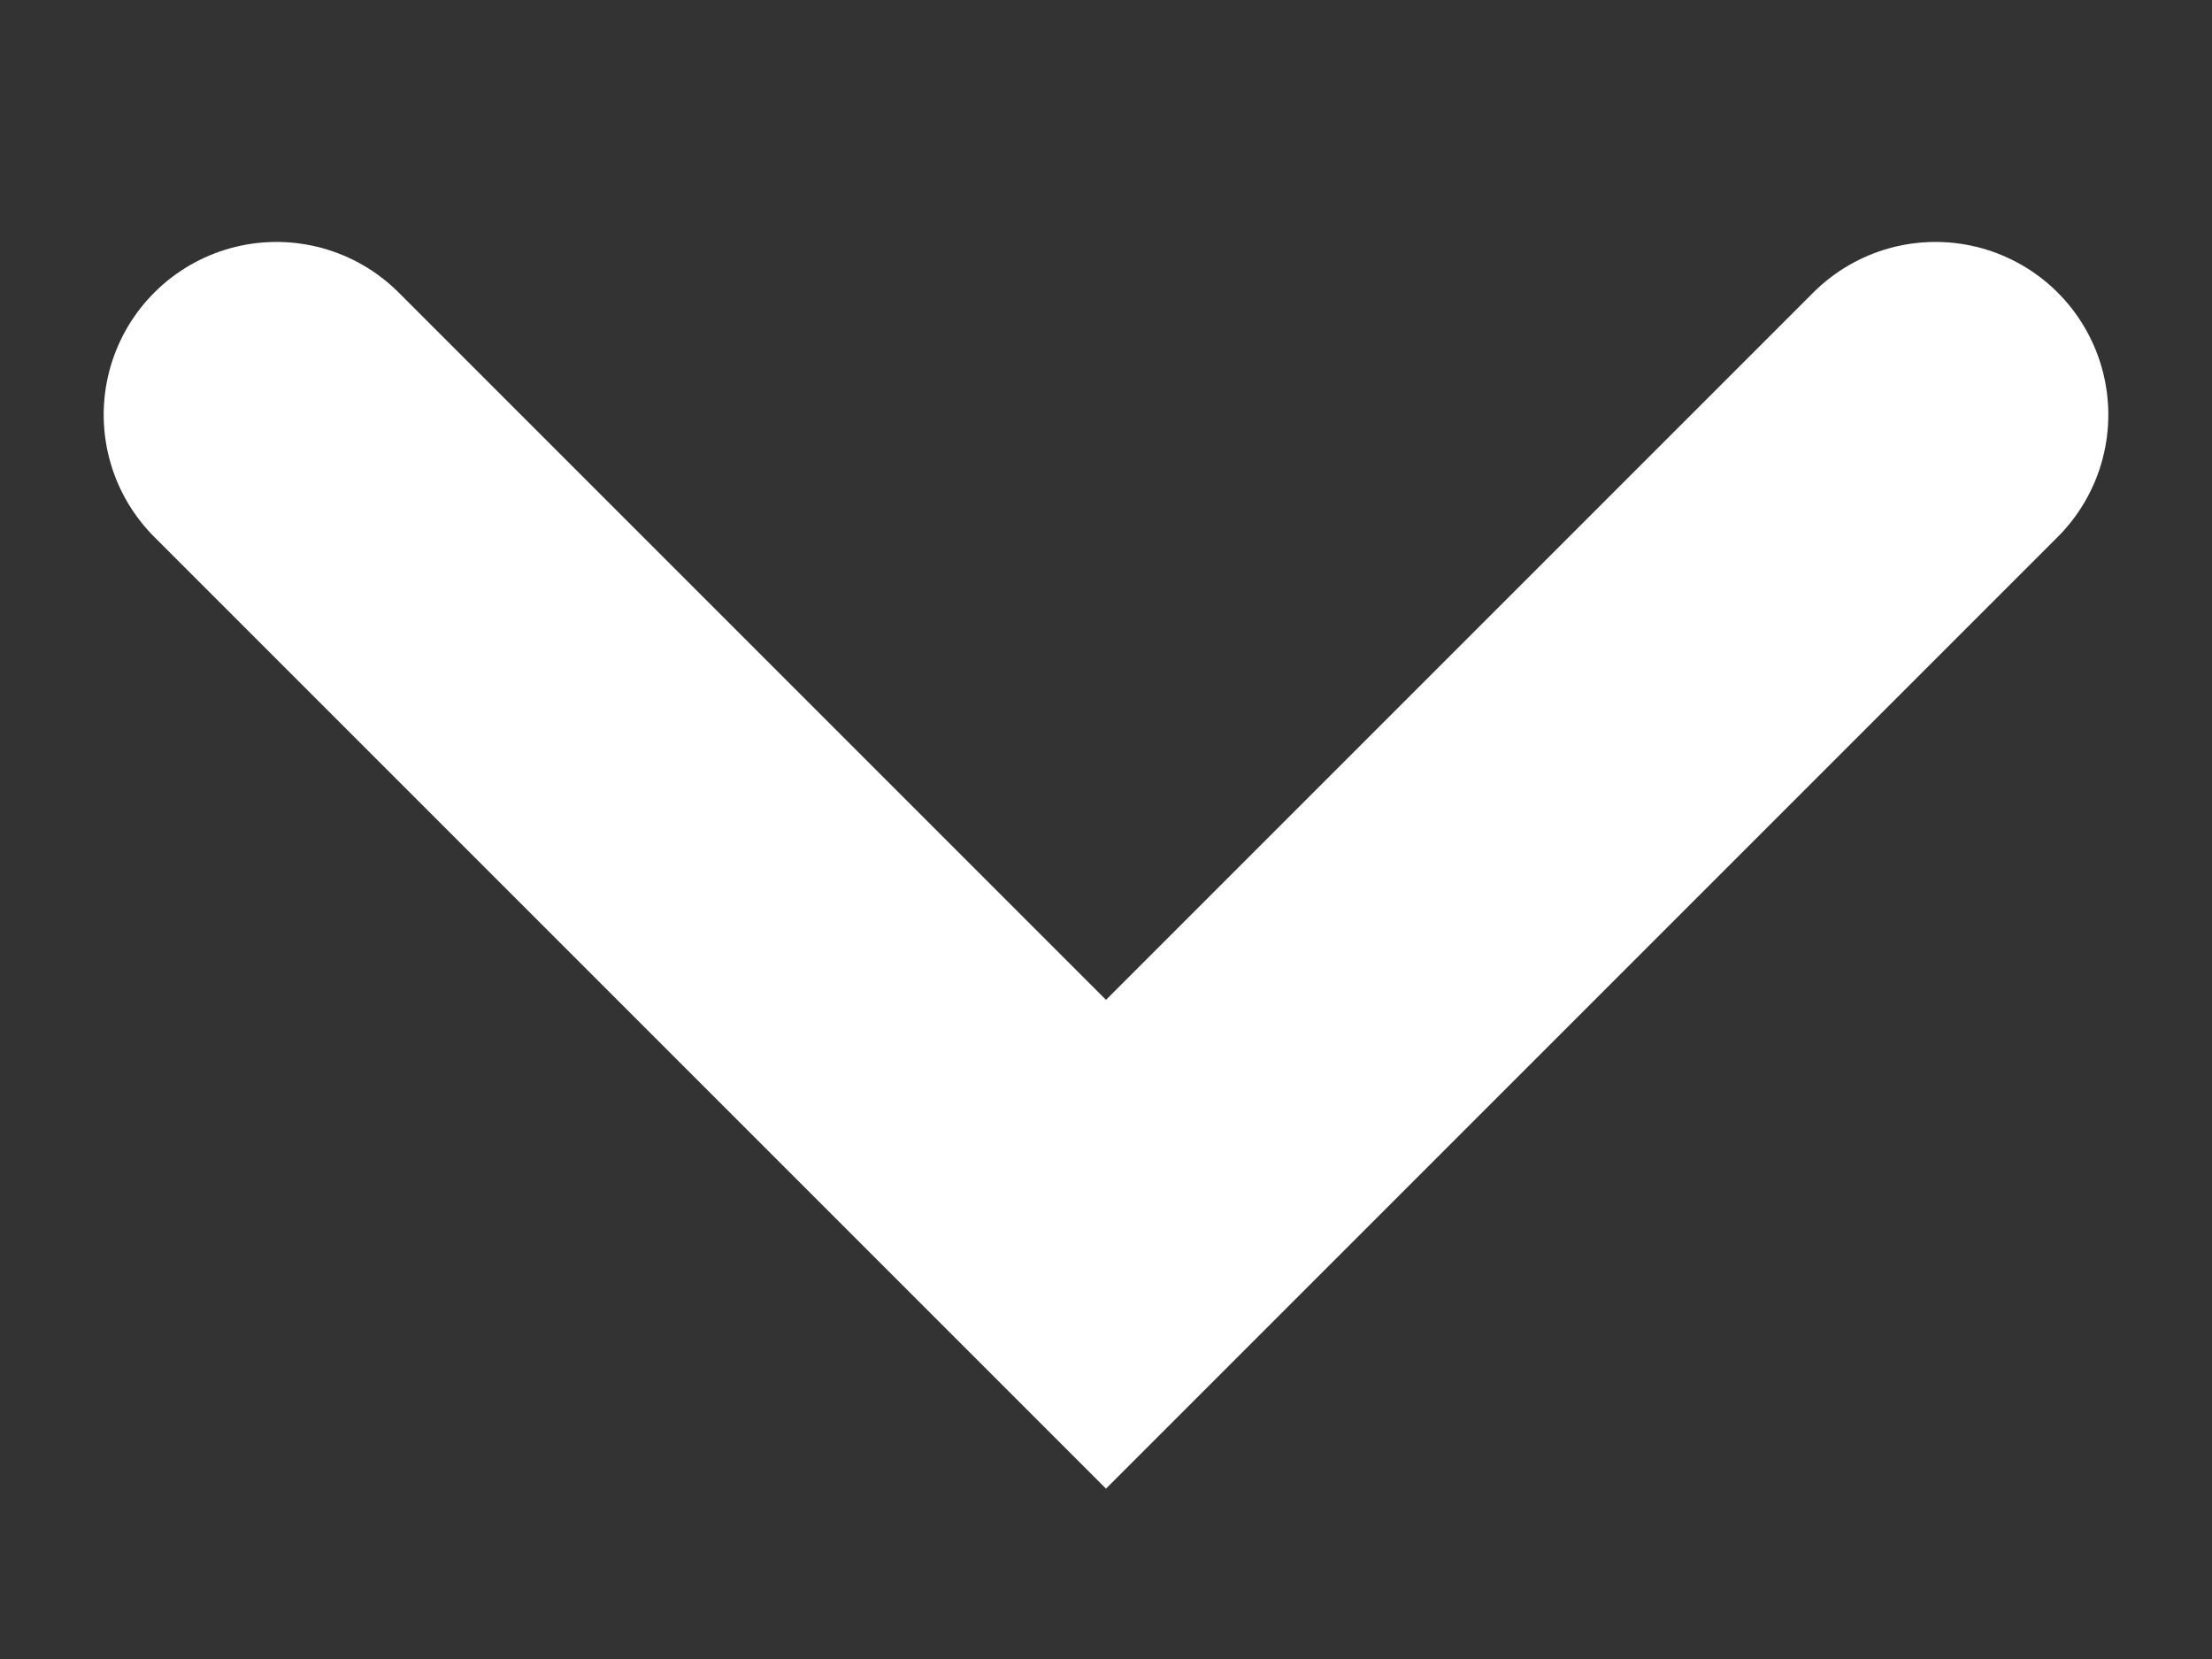 <svg width="8" height="6" viewBox="0 0 8 6" fill="none" xmlns="http://www.w3.org/2000/svg">
<rect x="0" y="0" width="8" height="6" fill="#333333" stroke="none"/>
<path d="M7 1.5L4 4.5L1 1.5" stroke="white" stroke-width="1.25" stroke-linecap="round"/>
</svg>
